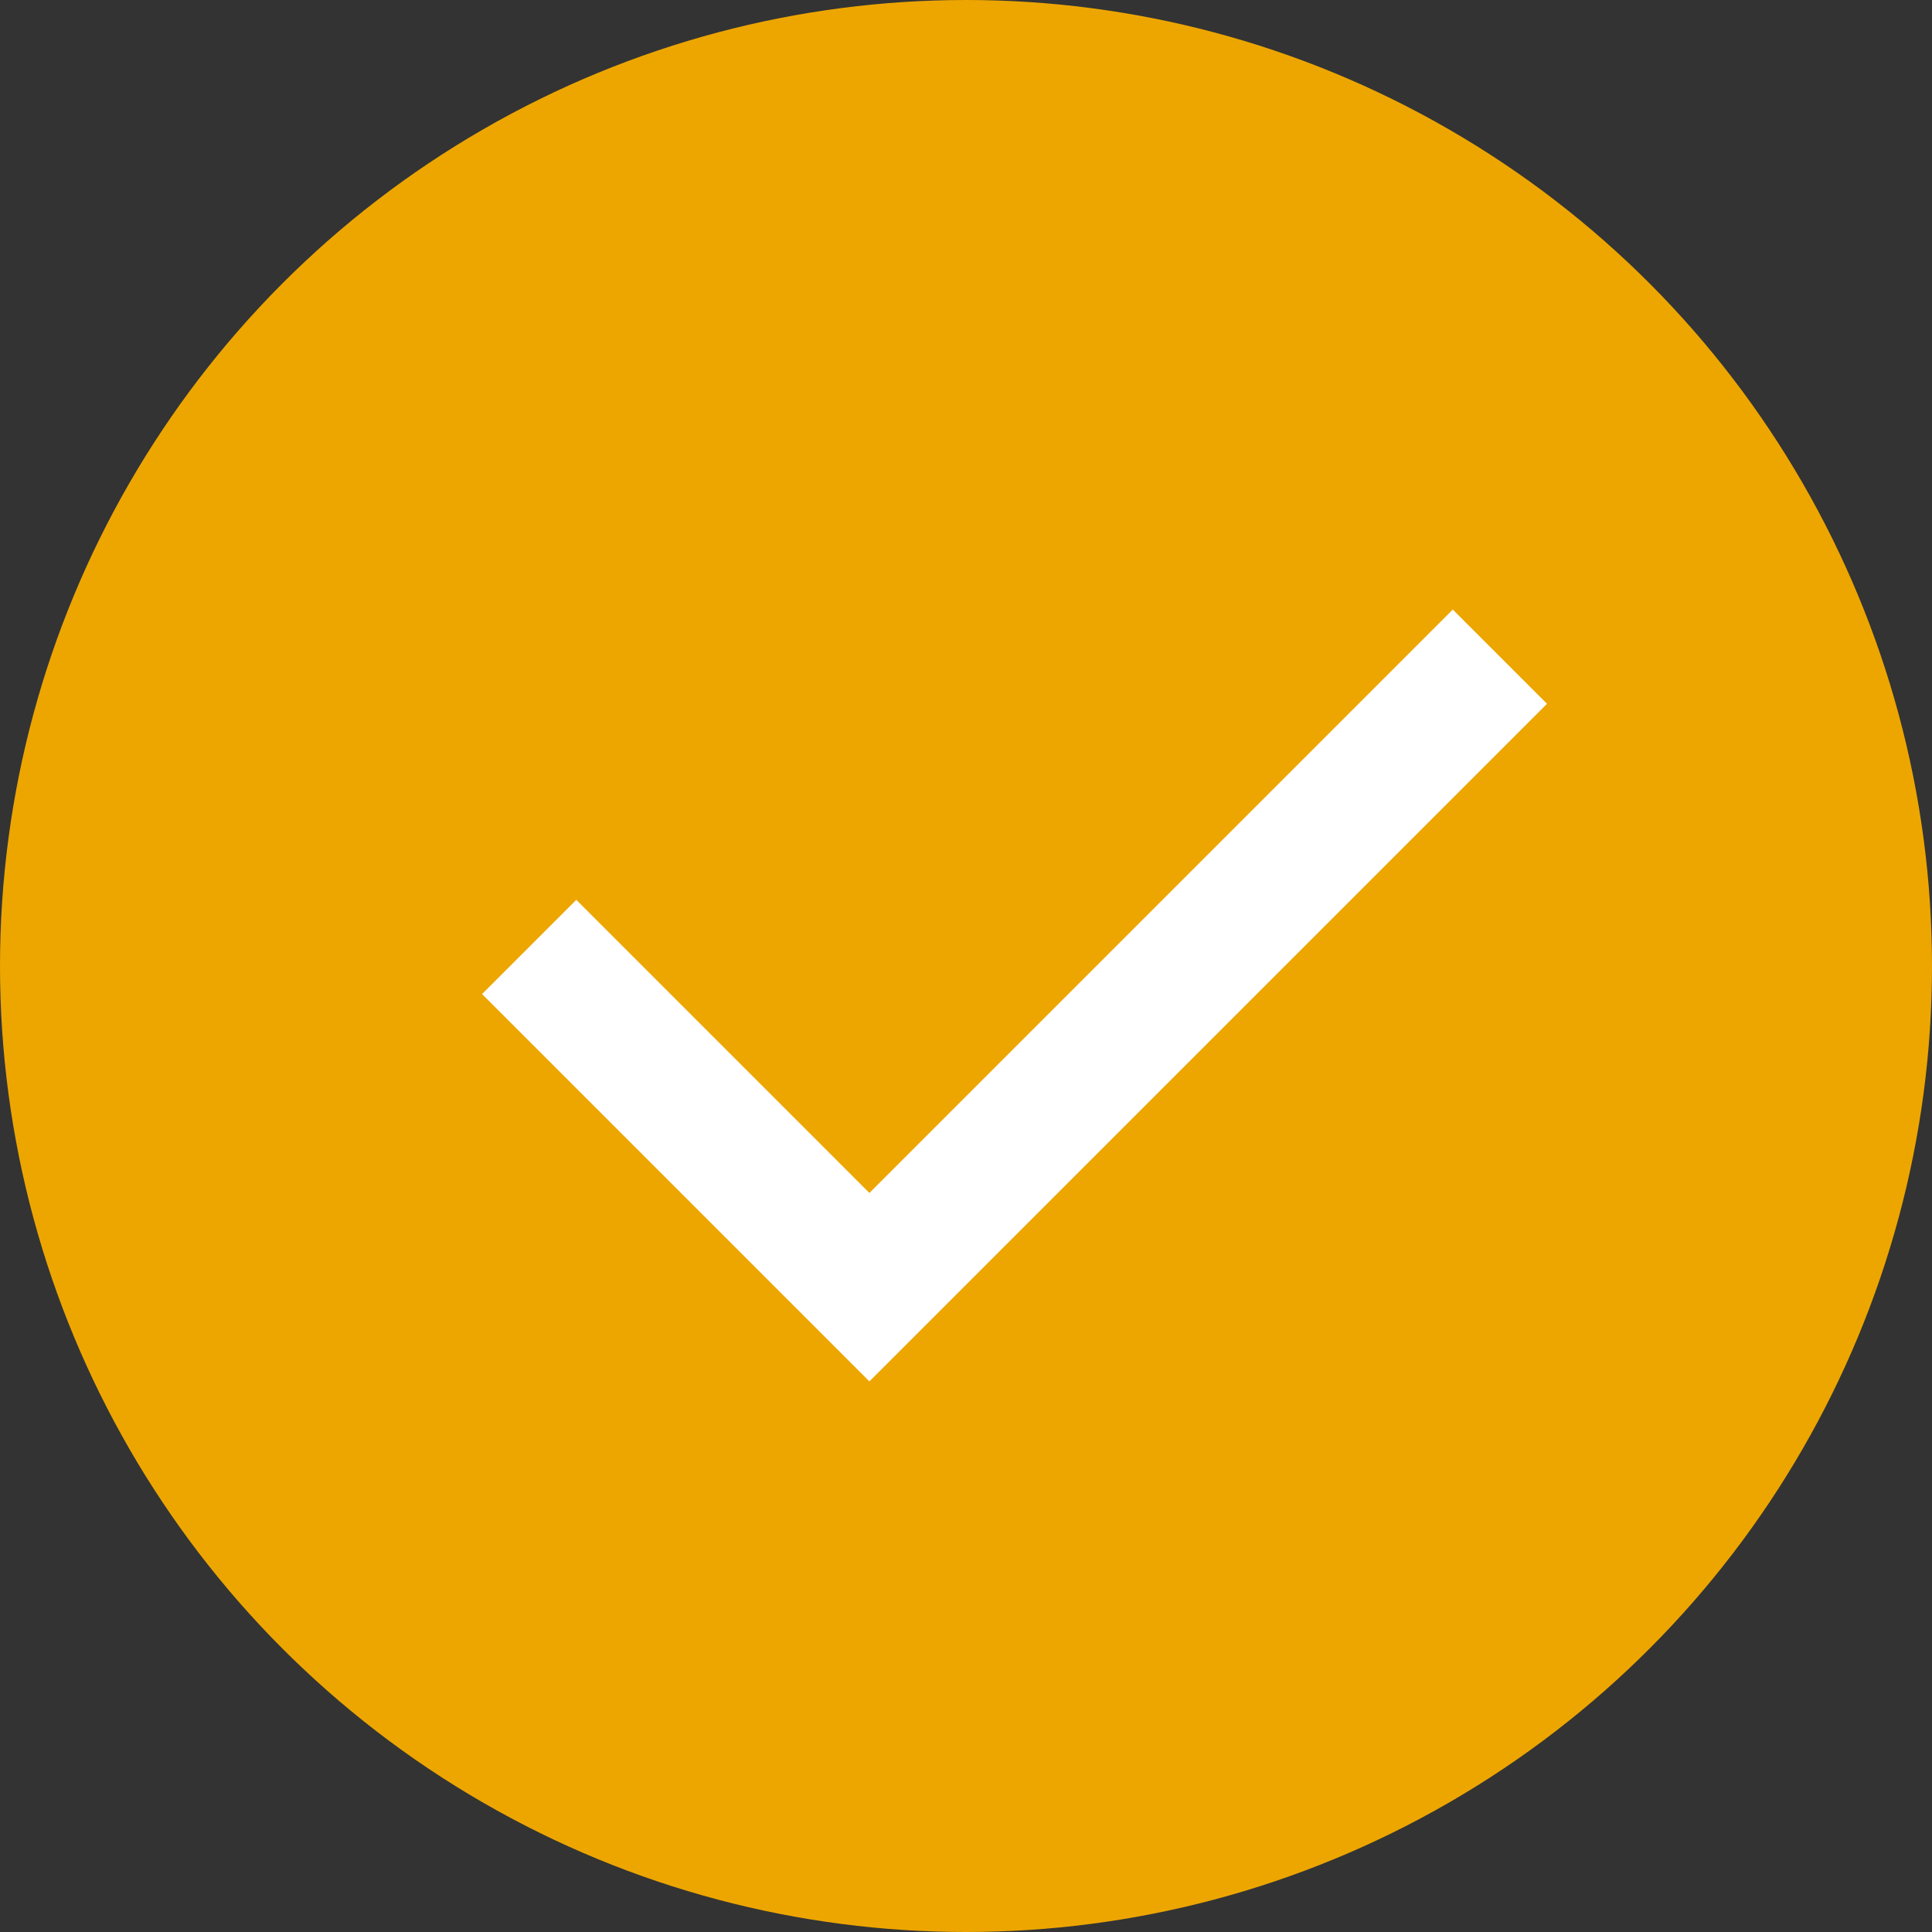<?xml version="1.0" encoding="UTF-8"?>
<svg width="29px" height="29px" viewBox="0 0 29 29" version="1.1" xmlns="http://www.w3.org/2000/svg" xmlns:xlink="http://www.w3.org/1999/xlink">
    <rect x="0" y="0" width="29" height="29" fill="#333333" stroke="none"/>
    <!-- Generator: Sketch 62 (91390) - https://sketch.com -->
    <title>size-help copy</title>
    <desc>Created with Sketch.</desc>
    <g id="Landingpage" stroke="none" stroke-width="1" fill="none" fill-rule="evenodd">
        <g id="desktop/personal-shopper" transform="translate(-214, -5969)">
            <g id="faq" transform="translate(214, 5828)">
                <g id="general/icons/usp-check" transform="translate(0, 141)">
                    <circle id="Oval" fill="#EDA600" cx="14.5" cy="14.5" r="14.5"></circle>
                    <g id="general/icons/check/white" transform="translate(-11, -12)" stroke="#FFFFFF" stroke-width="1">
                        <g id="check" transform="translate(18.943, 21.857)">
                            <polyline id="Path" stroke-width="2" points="0 4.357 5.107 9.464 14.571 0"></polyline>
                        </g>
                    </g>
                </g>
            </g>
        </g>
    </g>
</svg>
